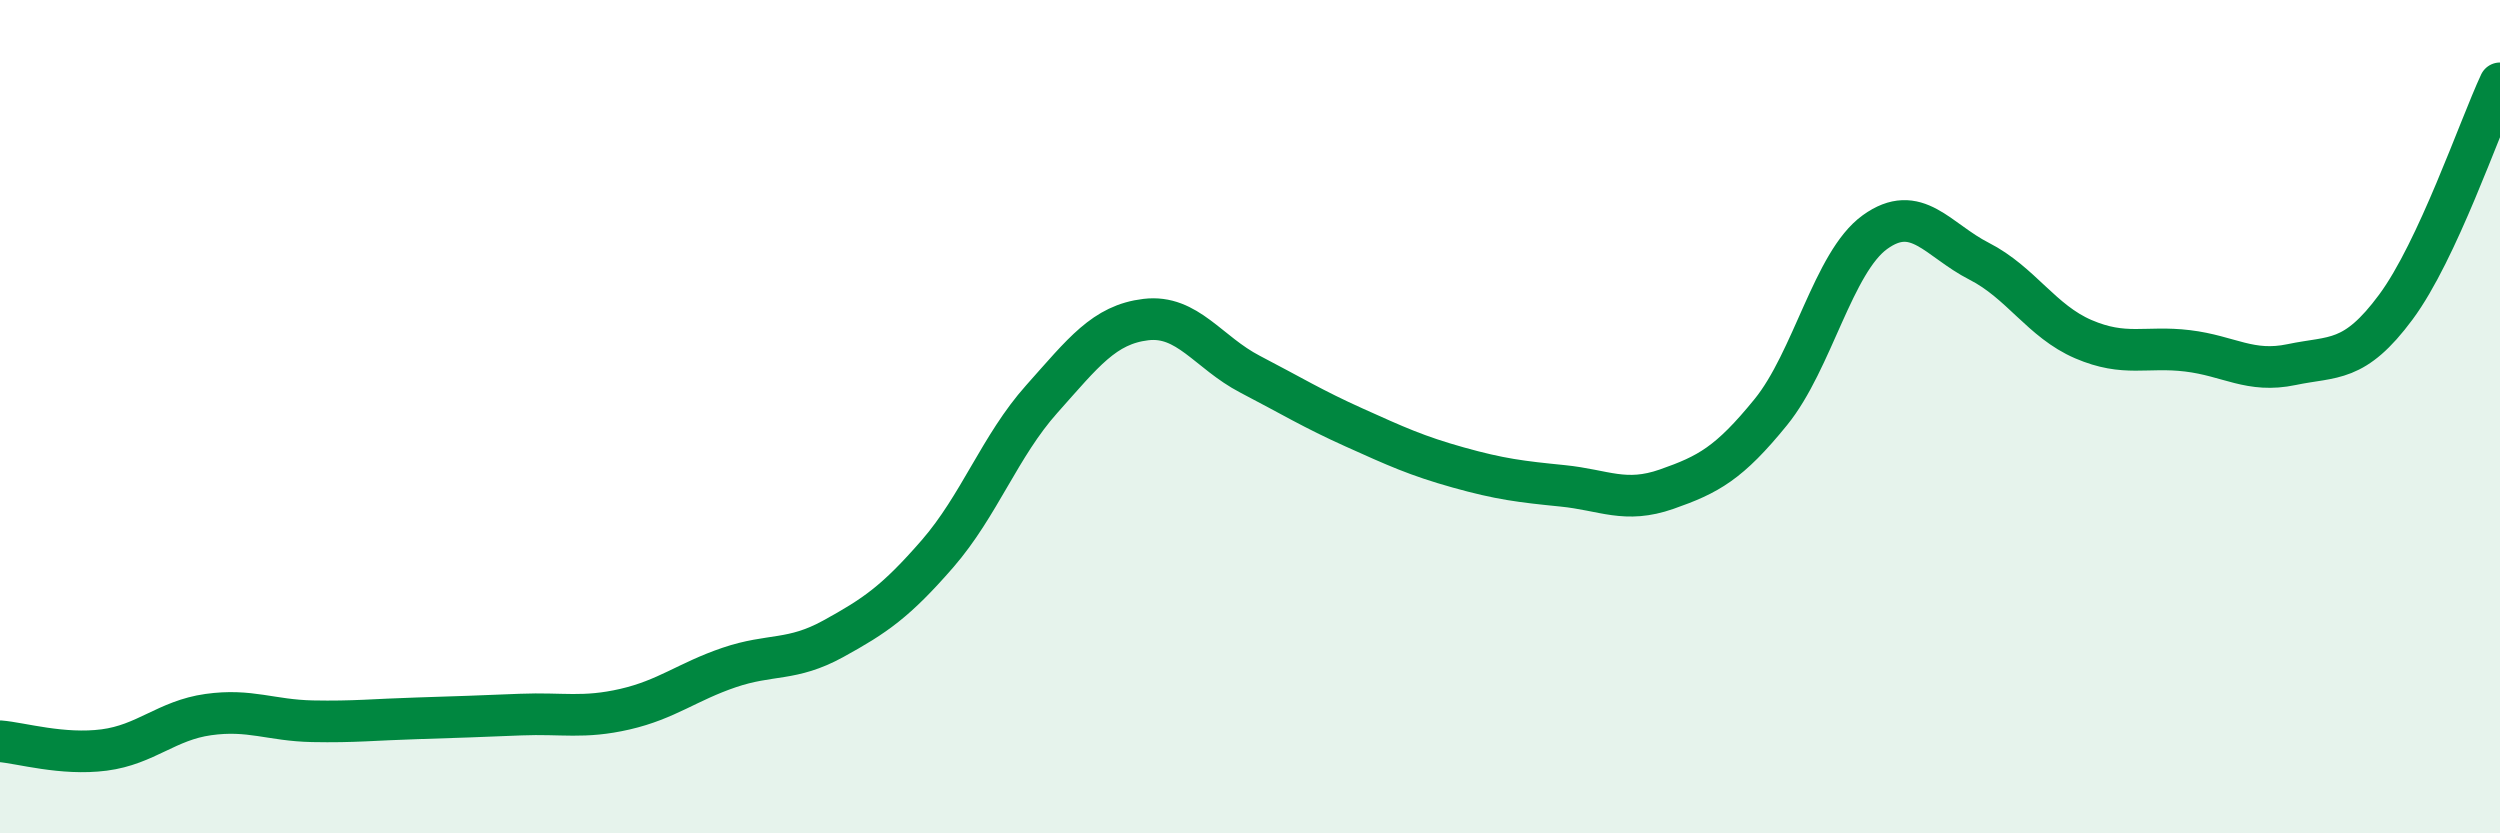
    <svg width="60" height="20" viewBox="0 0 60 20" xmlns="http://www.w3.org/2000/svg">
      <path
        d="M 0,17.79 C 0.5,17.83 1.5,18.13 2.5,18 C 3.5,17.87 4,17.29 5,17.15 C 6,17.01 6.5,17.29 7.5,17.31 C 8.5,17.33 9,17.27 10,17.24 C 11,17.21 11.5,17.19 12.5,17.15 C 13.5,17.11 14,17.25 15,17.02 C 16,16.79 16.5,16.36 17.5,16.02 C 18.5,15.68 19,15.88 20,15.33 C 21,14.78 21.5,14.44 22.5,13.29 C 23.5,12.14 24,10.7 25,9.58 C 26,8.46 26.5,7.79 27.5,7.67 C 28.5,7.55 29,8.46 30,8.98 C 31,9.5 31.5,9.81 32.5,10.26 C 33.5,10.71 34,10.94 35,11.22 C 36,11.5 36.5,11.56 37.5,11.66 C 38.5,11.76 39,12.09 40,11.74 C 41,11.39 41.5,11.12 42.5,9.89 C 43.5,8.66 44,6.29 45,5.57 C 46,4.85 46.5,5.76 47.5,6.27 C 48.5,6.78 49,7.71 50,8.14 C 51,8.57 51.5,8.3 52.5,8.42 C 53.5,8.54 54,8.96 55,8.75 C 56,8.54 56.5,8.72 57.5,7.37 C 58.5,6.02 59.5,3.07 60,2L60 20L0 20Z"
        fill="#008740"
        opacity="0.1"
        stroke-linecap="round"
        stroke-linejoin="round"
      />
      <path
        d="M 0,17.79 C 0.5,17.83 1.5,18.13 2.5,18 C 3.5,17.87 4,17.29 5,17.15 C 6,17.01 6.5,17.29 7.5,17.31 C 8.5,17.33 9,17.27 10,17.24 C 11,17.21 11.5,17.19 12.5,17.15 C 13.5,17.11 14,17.25 15,17.02 C 16,16.79 16.5,16.36 17.5,16.02 C 18.5,15.68 19,15.88 20,15.33 C 21,14.78 21.5,14.44 22.5,13.29 C 23.5,12.14 24,10.7 25,9.58 C 26,8.46 26.5,7.79 27.5,7.67 C 28.5,7.55 29,8.46 30,8.98 C 31,9.5 31.5,9.81 32.5,10.26 C 33.5,10.71 34,10.94 35,11.22 C 36,11.5 36.5,11.56 37.5,11.66 C 38.5,11.76 39,12.09 40,11.74 C 41,11.39 41.5,11.12 42.5,9.89 C 43.5,8.66 44,6.29 45,5.57 C 46,4.85 46.5,5.76 47.5,6.27 C 48.5,6.78 49,7.71 50,8.14 C 51,8.57 51.5,8.3 52.5,8.42 C 53.5,8.54 54,8.96 55,8.75 C 56,8.54 56.5,8.72 57.5,7.37 C 58.5,6.02 59.5,3.07 60,2"
        stroke="#008740"
        stroke-width="1"
        fill="none"
        stroke-linecap="round"
        stroke-linejoin="round"
      />
    </svg>
  